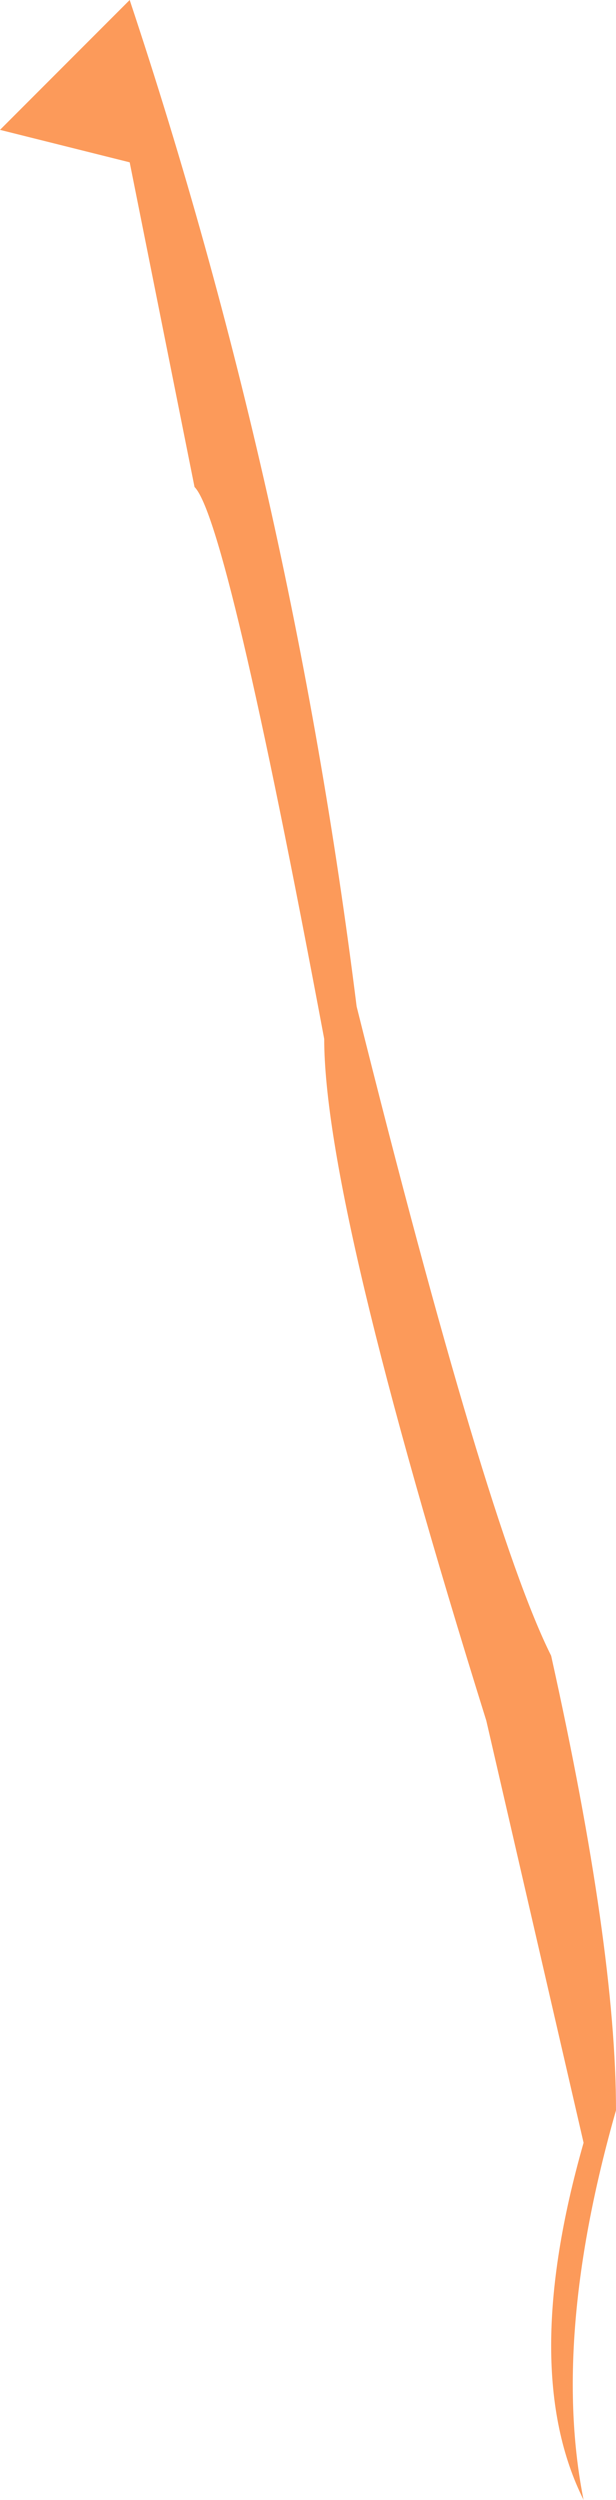 <?xml version="1.0" encoding="UTF-8" standalone="no"?>
<svg xmlns:xlink="http://www.w3.org/1999/xlink" height="3.85px" width="0.95px" xmlns="http://www.w3.org/2000/svg">
  <g transform="matrix(1.0, 0.0, 0.0, 1.0, 0.0, 0.0)">
    <path d="M0.2 0.25 L0.0 0.2 0.2 0.0 Q0.45 0.75 0.55 1.55 0.75 2.35 0.85 2.55 0.95 3.0 0.95 3.25 0.85 3.6 0.9 3.85 0.8 3.65 0.9 3.3 L0.75 2.65 Q0.5 1.85 0.5 1.6 0.35 0.8 0.3 0.75 L0.2 0.25" fill="#fc9a5a" fill-rule="evenodd" stroke="none"/>
  </g>
</svg>
